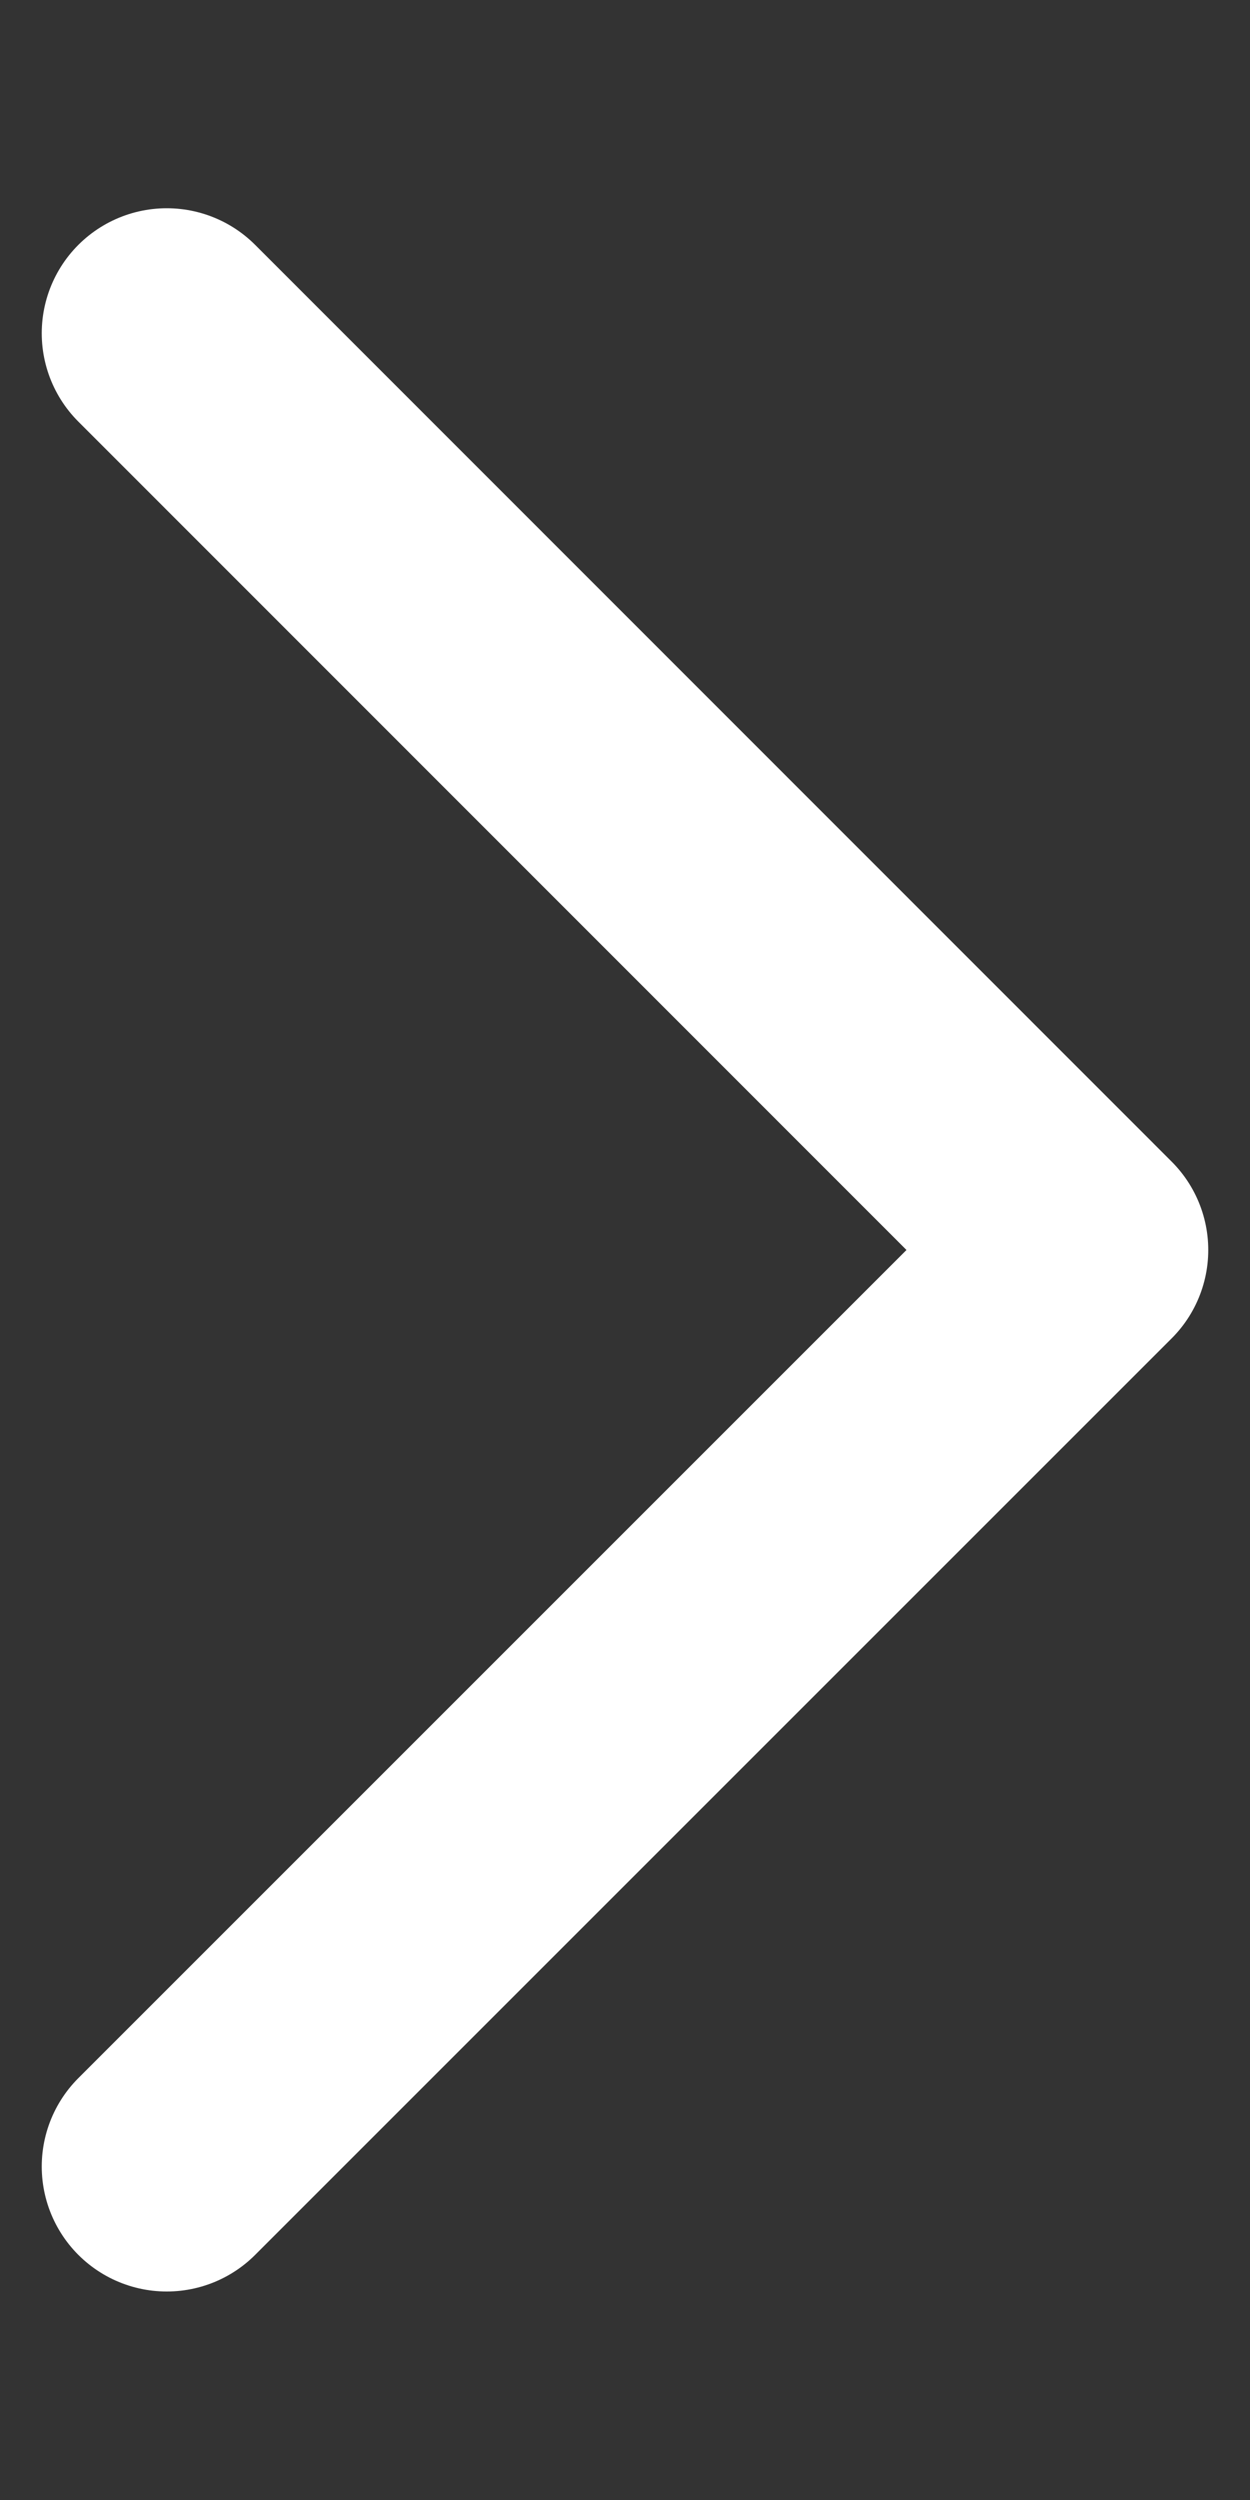 <svg width="5" height="10" viewBox="0 0 5 10" fill="none" xmlns="http://www.w3.org/2000/svg">
<rect x="0" y="0" width="5" height="10" fill="#333333" stroke="none"/>
<path d="M0.667 8.666L4.333 5L0.667 1.333" stroke="white" stroke-linecap="round" stroke-linejoin="round"/>
</svg>
